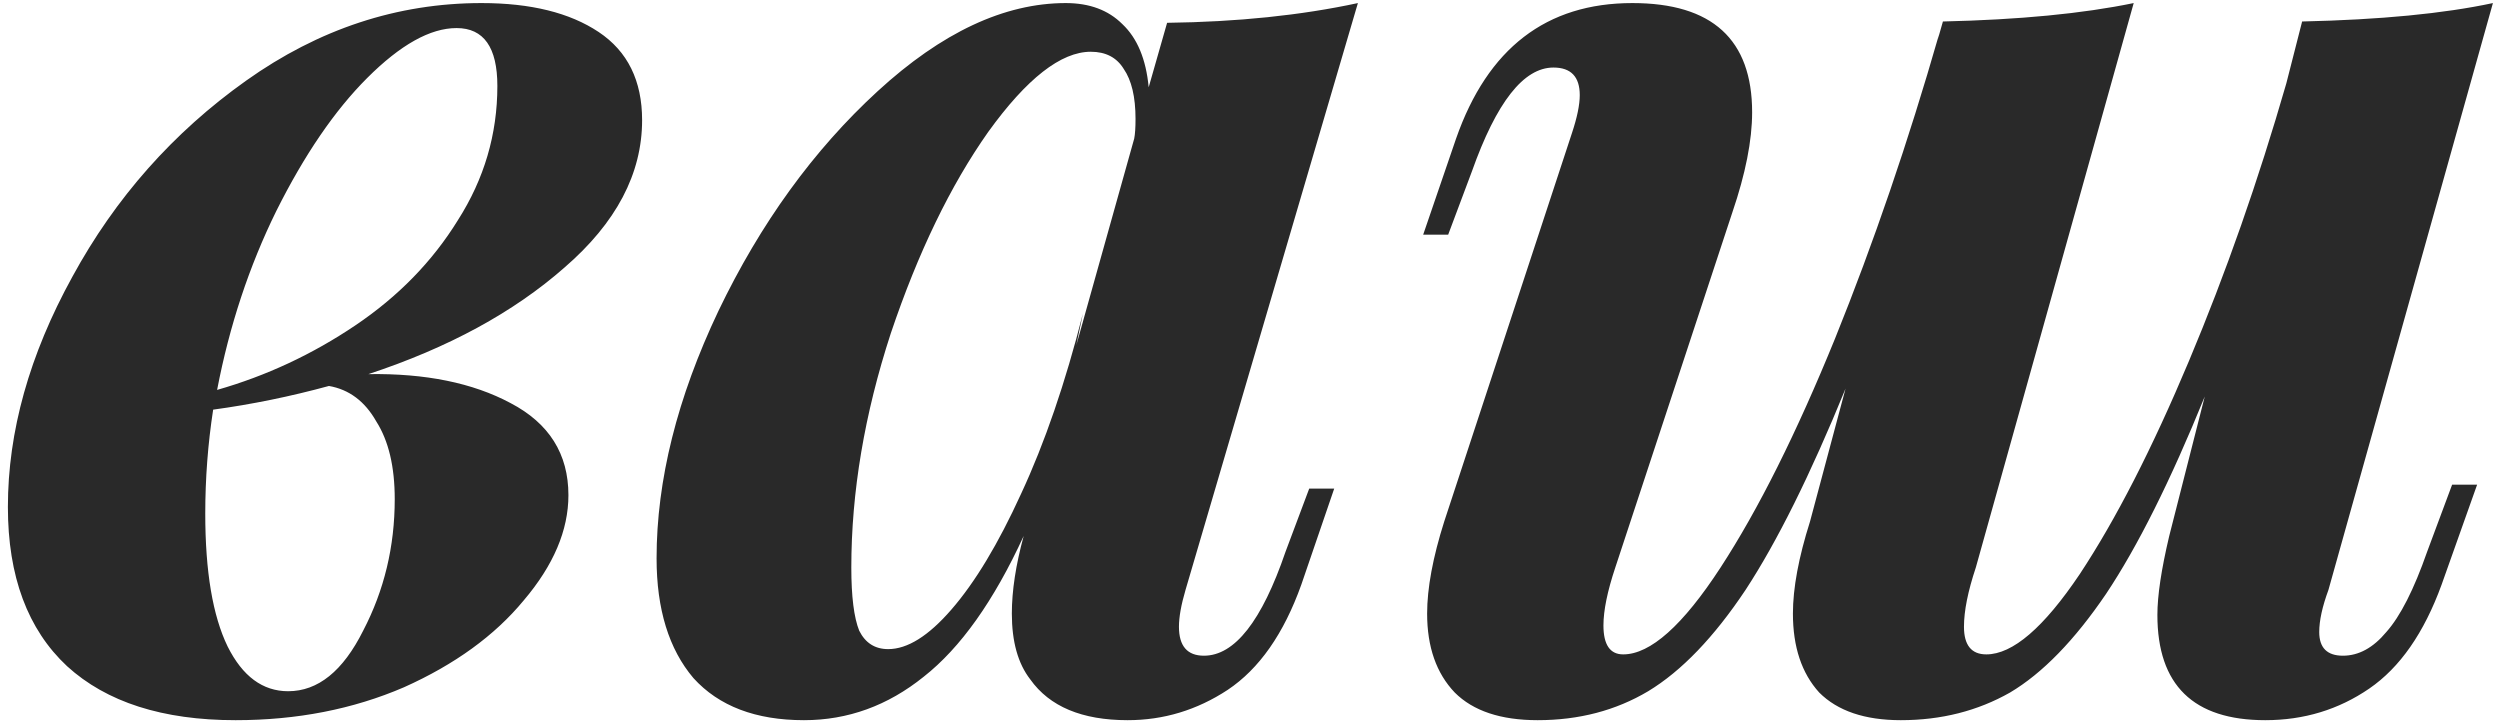 <?xml version="1.0" encoding="UTF-8"?> <svg xmlns="http://www.w3.org/2000/svg" width="228" height="66" viewBox="0 0 228 66" fill="none"> <path d="M58.56 10.96C58.56 15.84 56.2 20.32 51.48 24.4C46.84 28.48 40.88 31.72 33.6 34.12C38.8 34.04 43.12 34.92 46.56 36.76C50.08 38.6 51.84 41.4 51.84 45.16C51.84 48.36 50.48 51.56 47.76 54.76C45.12 57.96 41.48 60.6 36.84 62.68C32.2 64.68 27.08 65.68 21.48 65.68C14.84 65.68 9.72 64.04 6.12 60.76C2.52 57.4 0.72 52.56 0.72 46.24C0.72 39.36 2.68 32.36 6.6 25.24C10.52 18.04 15.8 12.08 22.44 7.36C29.08 2.64 36.24 0.28 43.92 0.28C48.4 0.28 51.96 1.16 54.6 2.92C57.24 4.68 58.56 7.36 58.56 10.96ZM19.8 35.56C24.28 34.28 28.48 32.32 32.4 29.68C36.32 27.04 39.44 23.84 41.76 20.08C44.16 16.32 45.36 12.24 45.36 7.84C45.36 4.32 44.12 2.56 41.64 2.56C39.24 2.56 36.52 4.08 33.48 7.12C30.52 10.08 27.76 14.12 25.2 19.24C22.72 24.28 20.92 29.72 19.8 35.56ZM36 45.52C36 42.56 35.44 40.2 34.32 38.44C33.28 36.6 31.84 35.52 30 35.2C26.48 36.16 22.96 36.88 19.44 37.36C18.96 40.48 18.72 43.64 18.72 46.84C18.72 52.12 19.4 56.16 20.76 58.96C22.12 61.68 23.96 63.04 26.28 63.04C29 63.04 31.28 61.2 33.12 57.52C35.04 53.84 36 49.84 36 45.52ZM119.4 44.56H121.68L118.68 53.32C117.08 57.8 114.84 61 111.96 62.92C109.16 64.76 106.12 65.68 102.84 65.68C98.68 65.68 95.72 64.44 93.96 61.96C92.84 60.52 92.28 58.52 92.28 55.96C92.28 53.88 92.64 51.52 93.36 48.88C90.64 54.8 87.6 59.08 84.24 61.72C80.96 64.36 77.32 65.68 73.32 65.68C68.92 65.68 65.56 64.4 63.24 61.84C61 59.2 59.88 55.56 59.88 50.92C59.88 43.8 61.76 36.28 65.52 28.36C69.36 20.36 74.2 13.68 80.04 8.32C85.88 2.96 91.6 0.28 97.2 0.28C99.36 0.28 101.08 0.92 102.36 2.2C103.72 3.48 104.52 5.4 104.76 7.96L106.44 2.08C112.84 2 118.64 1.4 123.84 0.28L108.12 53.8C107.72 55.16 107.52 56.28 107.52 57.16C107.52 58.92 108.28 59.8 109.8 59.8C112.6 59.8 115.08 56.64 117.24 50.32L119.4 44.56ZM103.44 12.64C103.52 12.24 103.56 11.64 103.56 10.84C103.56 8.84 103.2 7.32 102.48 6.28C101.84 5.24 100.84 4.72 99.48 4.72C96.76 4.72 93.64 7.16 90.12 12.04C86.68 16.92 83.72 23.04 81.24 30.4C78.84 37.76 77.64 44.88 77.64 51.76C77.64 54.4 77.88 56.32 78.36 57.52C78.92 58.64 79.8 59.2 81 59.2C82.76 59.2 84.68 58 86.76 55.6C88.92 53.12 91.04 49.6 93.12 45.04C95.28 40.4 97.16 34.92 98.76 28.6L98.16 31.48L103.44 12.64ZM223.634 44.2H225.914L222.674 53.32C221.074 57.72 218.874 60.88 216.074 62.8C213.274 64.72 210.114 65.68 206.594 65.68C200.034 65.68 196.754 62.48 196.754 56.08C196.754 54.32 197.114 51.92 197.834 48.88L201.074 36.16C197.954 43.84 194.954 49.84 192.074 54.16C189.194 58.4 186.274 61.4 183.314 63.16C180.354 64.84 177.034 65.68 173.354 65.68C170.074 65.68 167.594 64.84 165.914 63.16C164.314 61.4 163.514 59 163.514 55.96C163.514 53.64 164.034 50.84 165.074 47.56L168.314 35.44C165.114 43.28 162.074 49.4 159.194 53.8C156.314 58.12 153.354 61.2 150.314 63.04C147.354 64.8 143.994 65.68 140.234 65.68C136.874 65.68 134.354 64.84 132.674 63.16C130.994 61.4 130.154 59 130.154 55.96C130.154 53.64 130.674 50.84 131.714 47.56L143.354 12.16C143.834 10.72 144.074 9.56 144.074 8.68C144.074 7 143.274 6.16 141.674 6.16C138.954 6.16 136.474 9.32 134.234 15.64L132.074 21.4H129.794L132.794 12.64C135.674 4.4 141.034 0.28 148.874 0.28C156.154 0.28 159.794 3.6 159.794 10.24C159.794 12.8 159.194 15.84 157.994 19.36L147.314 51.76C146.594 53.92 146.234 55.68 146.234 57.04C146.234 58.8 146.834 59.68 148.034 59.68C150.514 59.68 153.474 57.04 156.914 51.76C160.354 46.48 163.834 39.52 167.354 30.88C170.874 22.16 174.034 12.92 176.834 3.16L176.714 3.64L177.194 1.96C184.154 1.8 189.954 1.24 194.594 0.28L180.194 51.76C179.474 53.92 179.114 55.72 179.114 57.16C179.114 58.84 179.794 59.68 181.154 59.68C183.554 59.68 186.394 57.24 189.674 52.36C192.954 47.4 196.274 40.92 199.634 32.92C202.994 24.92 205.954 16.48 208.514 7.6L209.954 1.96C217.074 1.8 222.874 1.24 227.354 0.28L212.354 53.8C211.794 55.32 211.514 56.6 211.514 57.64C211.514 59.08 212.234 59.8 213.674 59.8C215.114 59.8 216.434 59.08 217.634 57.64C218.914 56.2 220.154 53.76 221.354 50.32L223.634 44.2Z" fill="#292929"></path> </svg> 